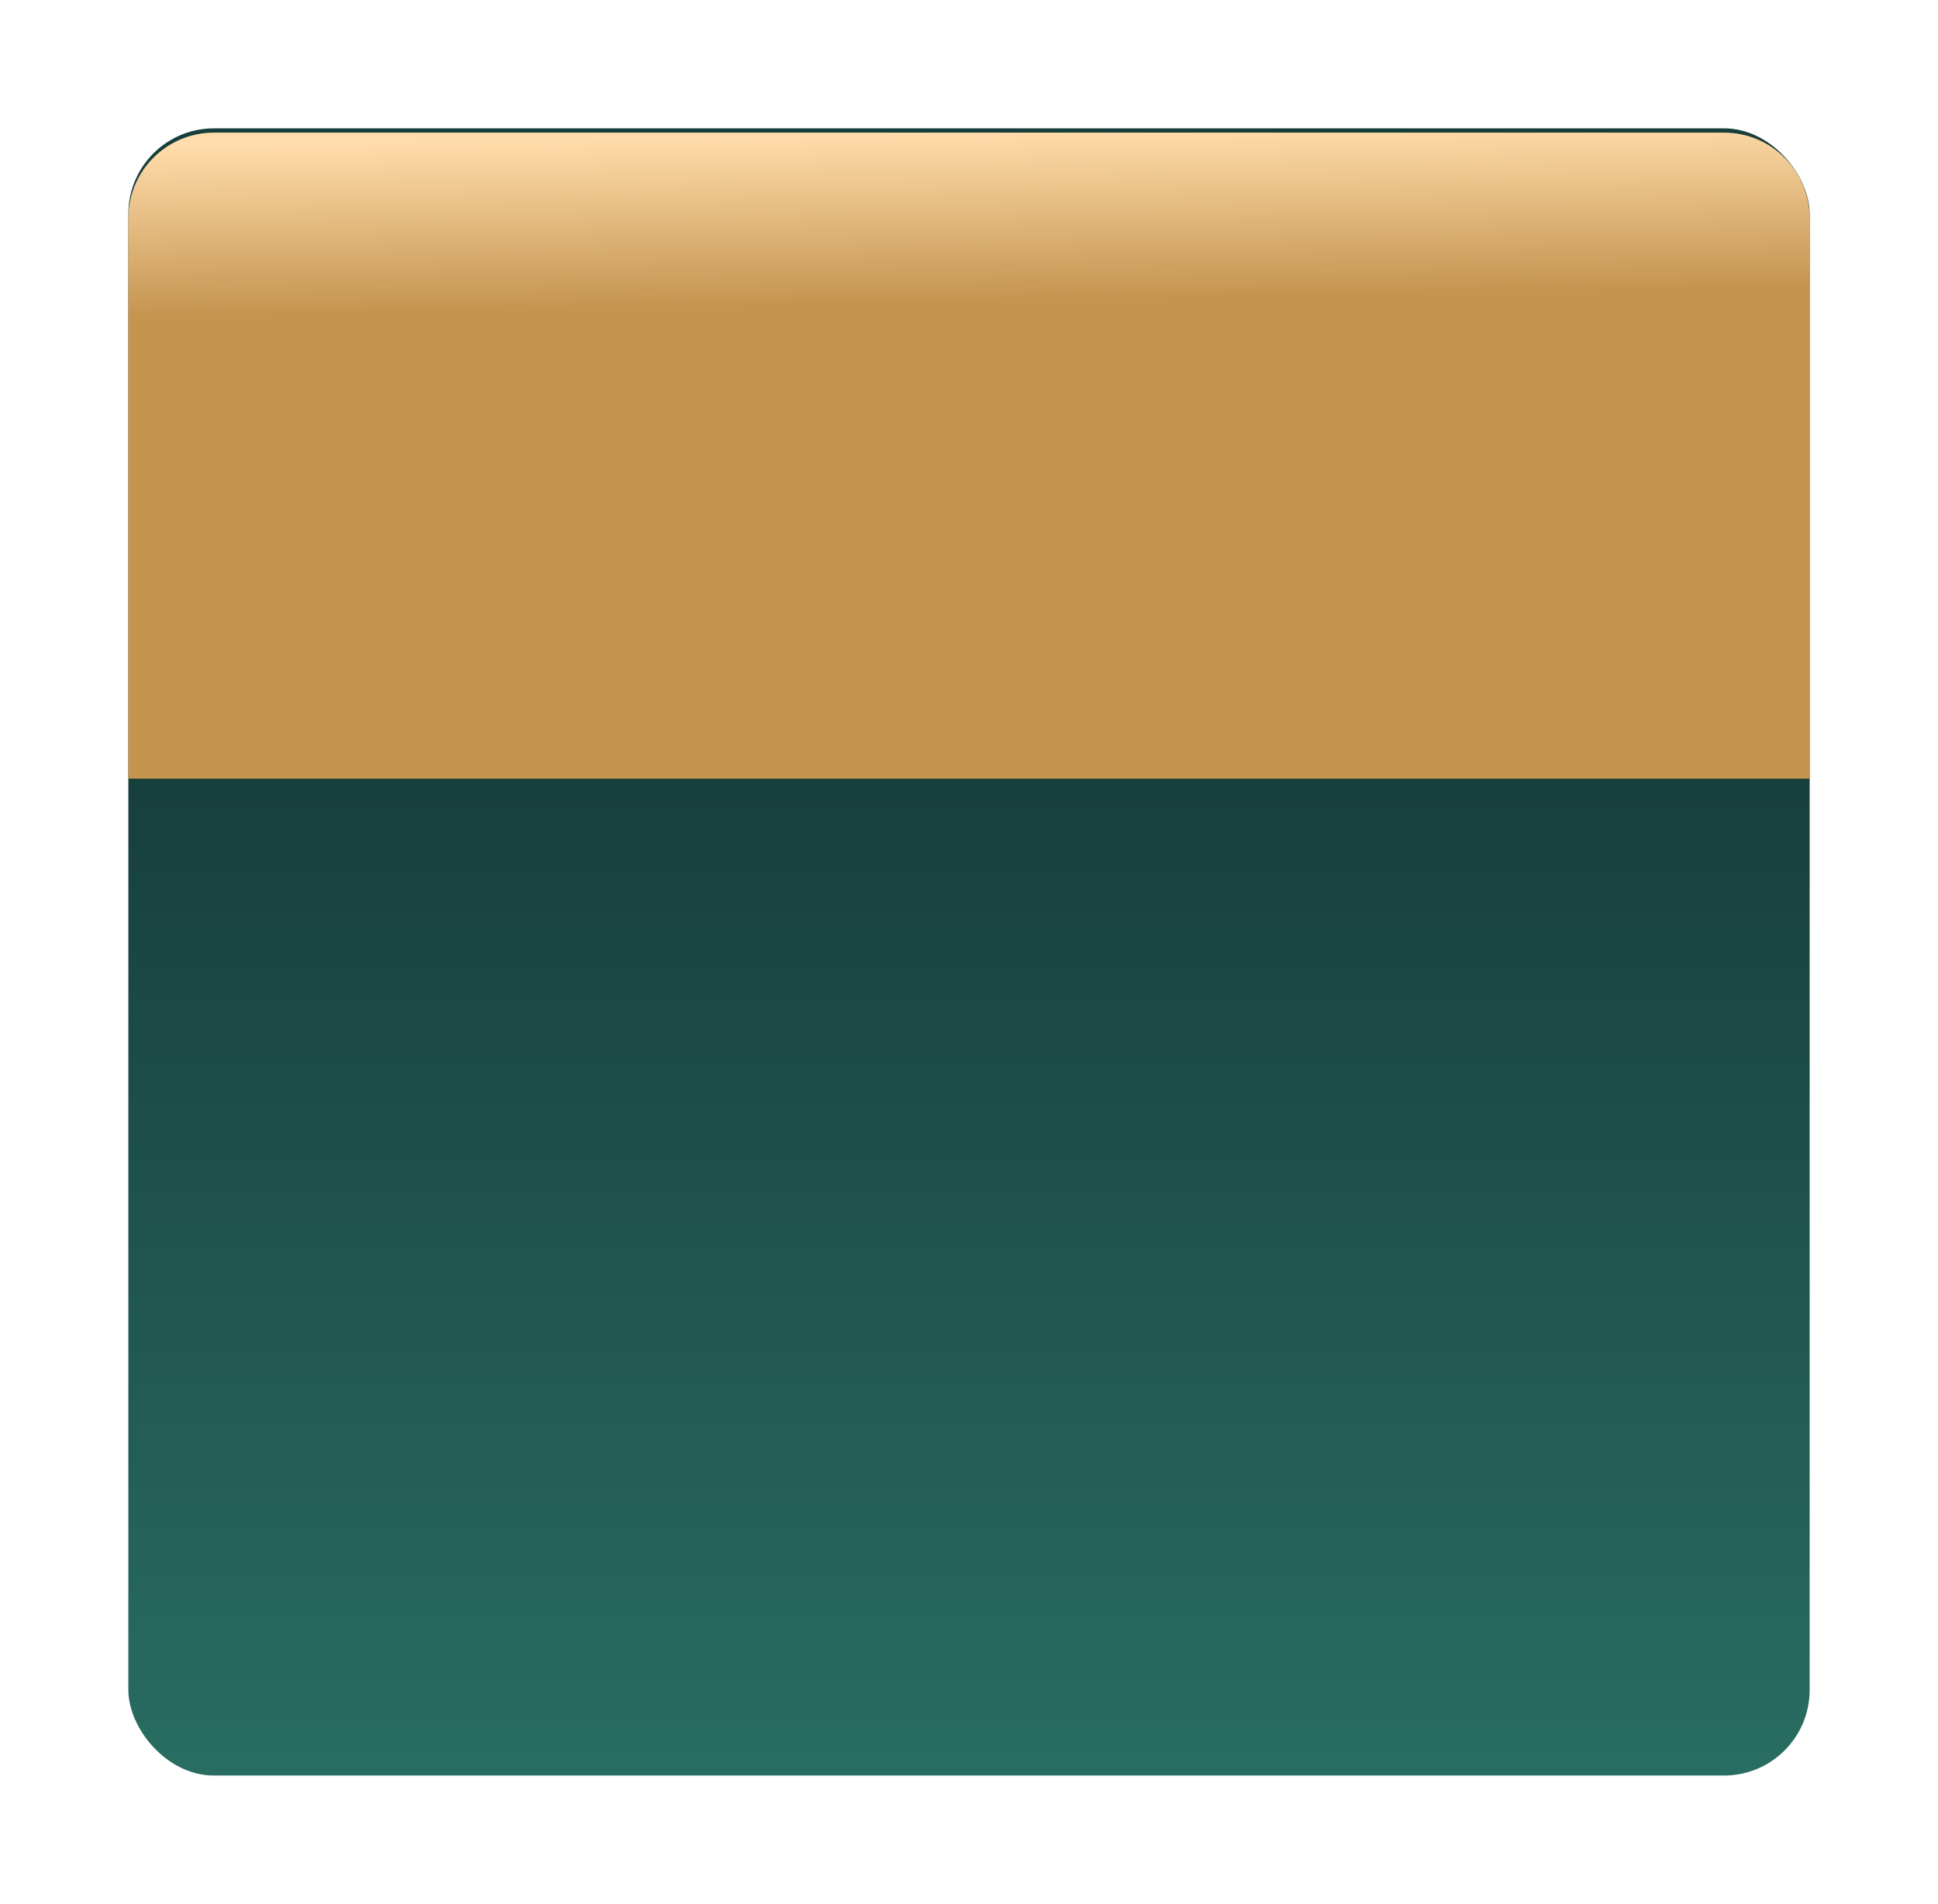 <?xml version="1.0" encoding="UTF-8"?> <svg xmlns="http://www.w3.org/2000/svg" width="453" height="445" viewBox="0 0 453 445" fill="none"> <g filter="url(#filter0_d_127_58)"> <rect x="30" y="30" width="393" height="385" rx="20" fill="url(#paint0_linear_127_58)"></rect> </g> <path d="M403 31C414.046 31 423 39.954 423 51V182L30 182V51C30 39.954 38.954 31 50 31L403 31Z" fill="url(#paint1_linear_127_58)"></path> <defs> <filter id="filter0_d_127_58" x="0" y="0" width="453" height="445" filterUnits="userSpaceOnUse" color-interpolation-filters="sRGB"> <feFlood flood-opacity="0" result="BackgroundImageFix"></feFlood> <feColorMatrix in="SourceAlpha" type="matrix" values="0 0 0 0 0 0 0 0 0 0 0 0 0 0 0 0 0 0 127 0" result="hardAlpha"></feColorMatrix> <feMorphology radius="10" operator="dilate" in="SourceAlpha" result="effect1_dropShadow_127_58"></feMorphology> <feOffset></feOffset> <feGaussianBlur stdDeviation="10"></feGaussianBlur> <feComposite in2="hardAlpha" operator="out"></feComposite> <feColorMatrix type="matrix" values="0 0 0 0 0 0 0 0 0 0 0 0 0 0 0 0 0 0 0.25 0"></feColorMatrix> <feBlend mode="normal" in2="BackgroundImageFix" result="effect1_dropShadow_127_58"></feBlend> <feBlend mode="normal" in="SourceGraphic" in2="effect1_dropShadow_127_58" result="shape"></feBlend> </filter> <linearGradient id="paint0_linear_127_58" x1="226.5" y1="30" x2="226.5" y2="415" gradientUnits="userSpaceOnUse"> <stop offset="0.39" stop-color="#173E3B"></stop> <stop offset="1" stop-color="#296D62"></stop> </linearGradient> <linearGradient id="paint1_linear_127_58" x1="226.5" y1="31" x2="227.216" y2="70.493" gradientUnits="userSpaceOnUse"> <stop stop-color="#FFDCAB"></stop> <stop offset="1" stop-color="#C5944F"></stop> </linearGradient> </defs> </svg> 